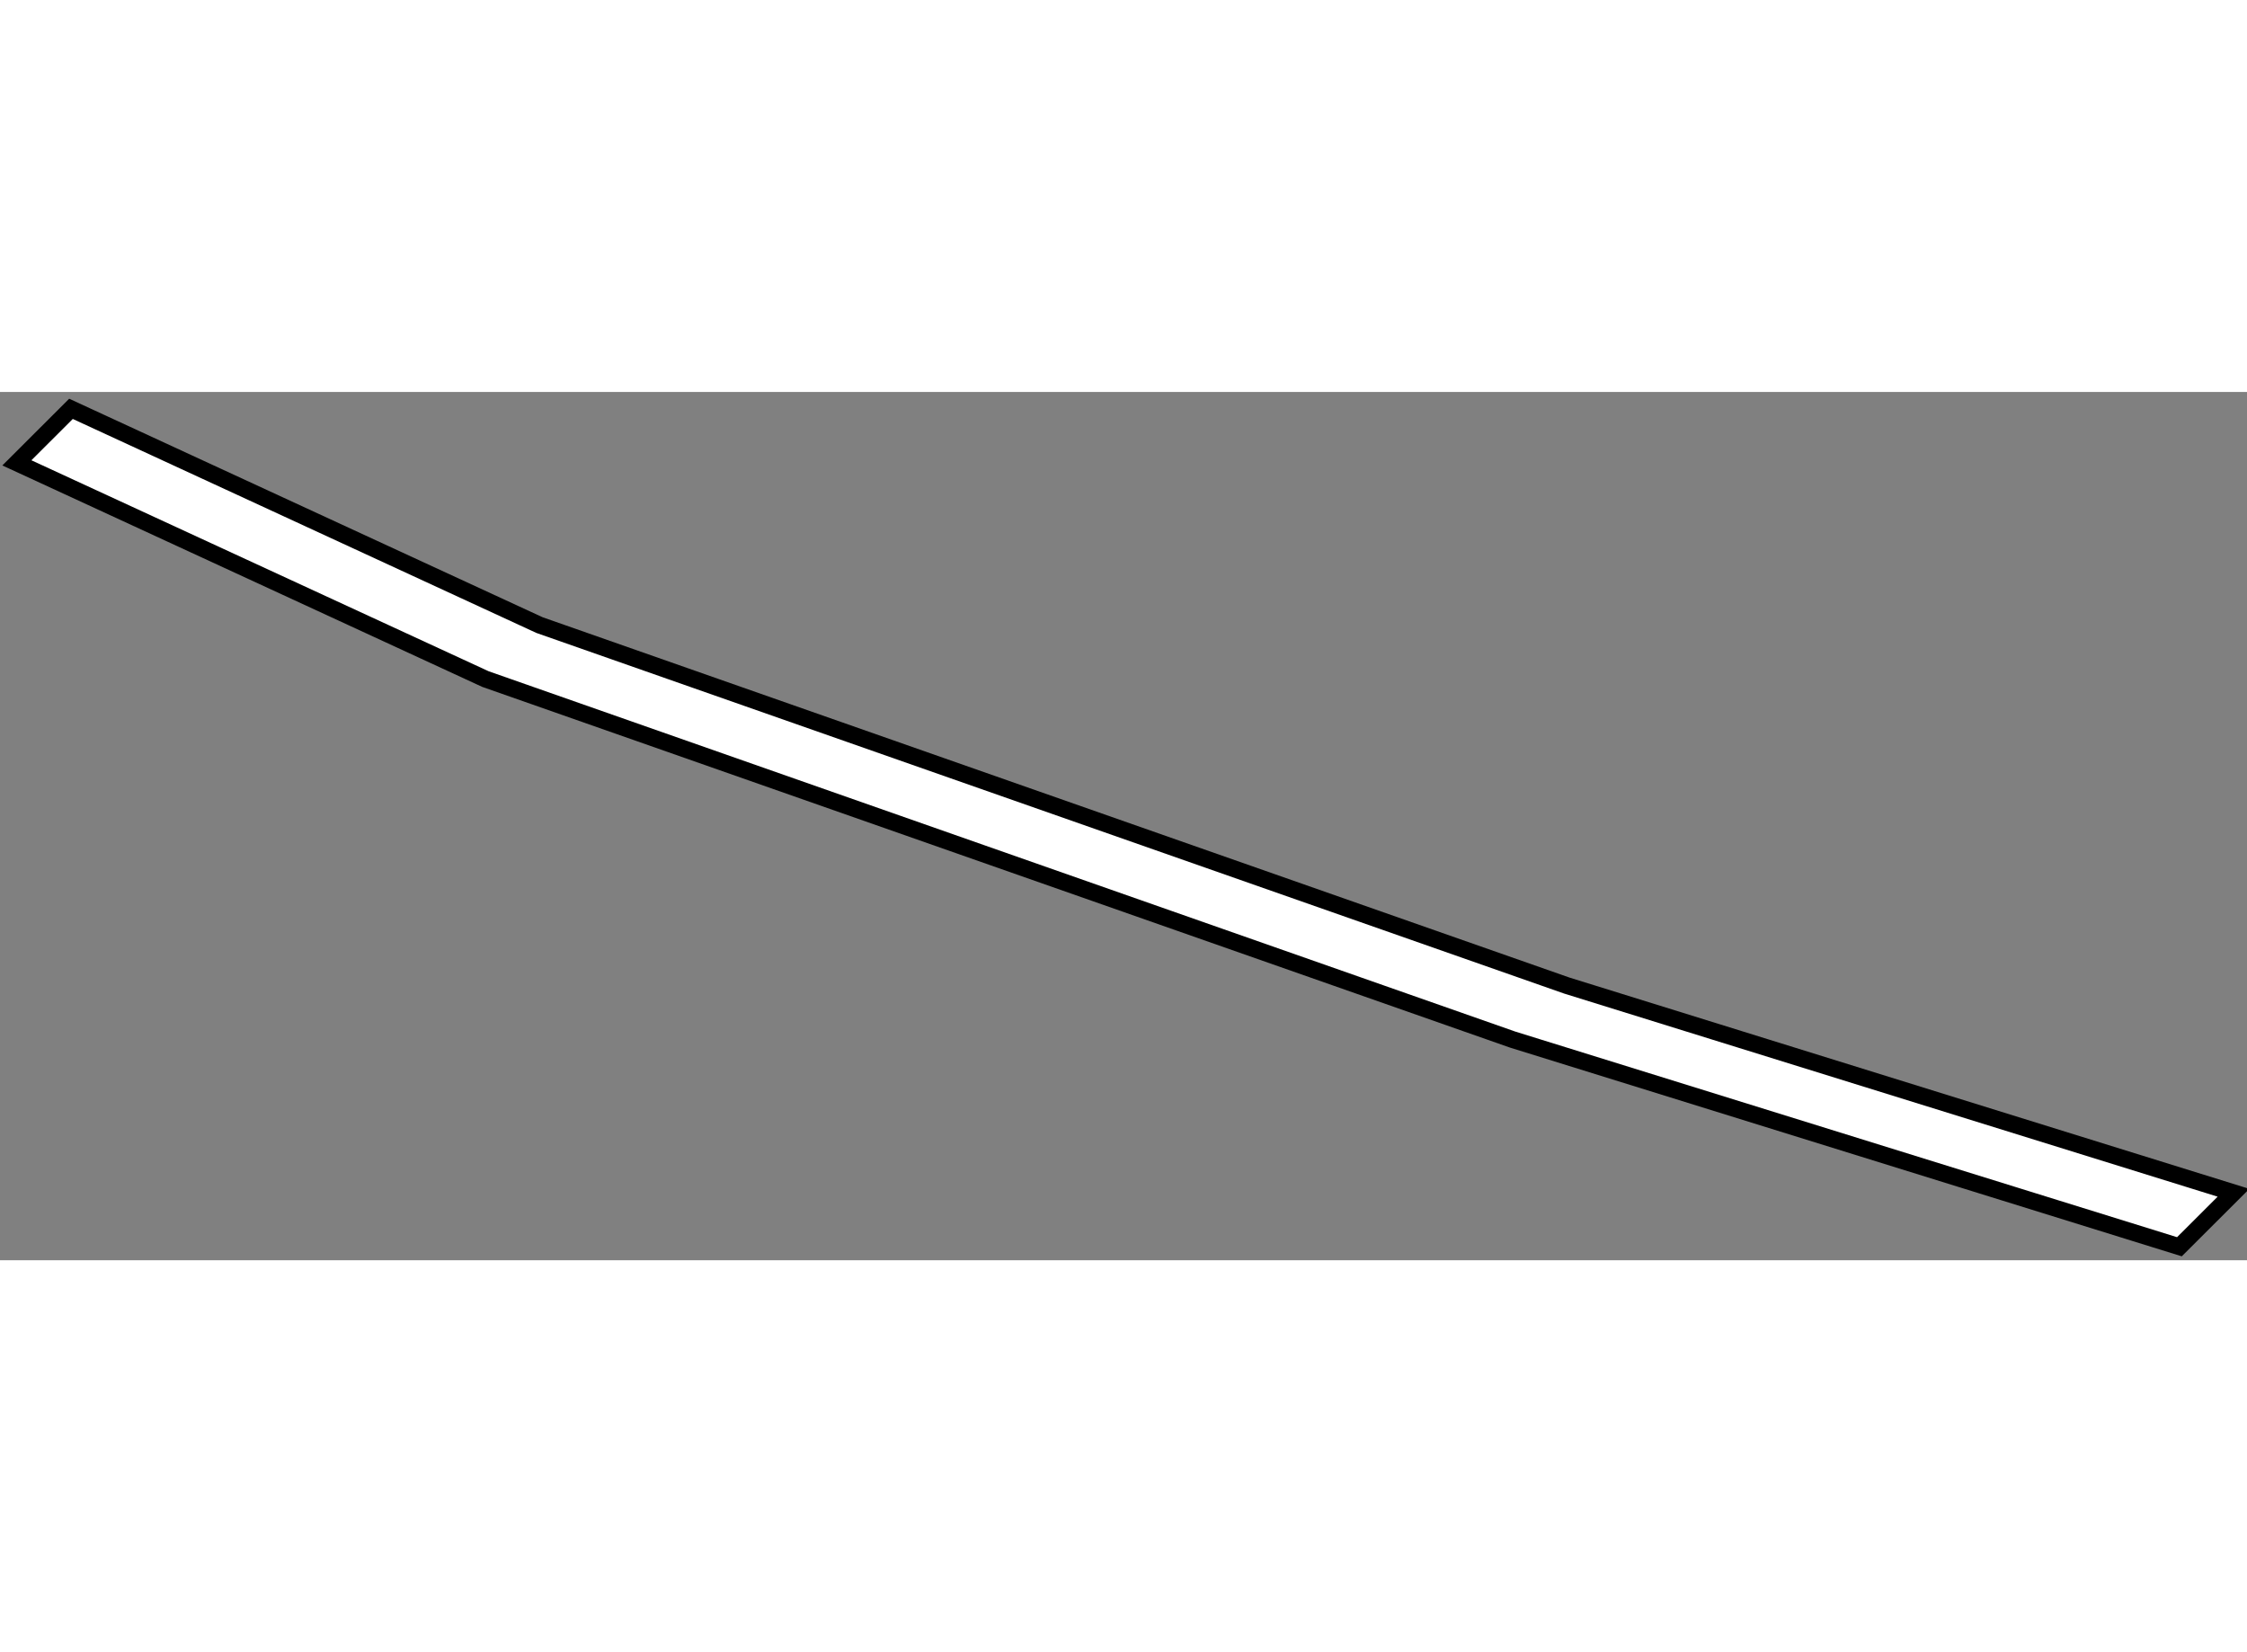 <?xml version="1.0" encoding="utf-8"?>
<!-- Generator: Adobe Illustrator 15.1.0, SVG Export Plug-In . SVG Version: 6.00 Build 0)  -->
<!DOCTYPE svg PUBLIC "-//W3C//DTD SVG 1.1//EN" "http://www.w3.org/Graphics/SVG/1.1/DTD/svg11.dtd">
<svg version="1.1" xmlns="http://www.w3.org/2000/svg" xmlns:xlink="http://www.w3.org/1999/xlink" x="0px" y="0px" width="244.8px"
	 height="180px" viewBox="114.499 13.148 66.594 25.733" enable-background="new 0 0 244.8 180" xml:space="preserve">
	
<rect x="114.499" y="13.148" width="66.594" height="25.733" fill="#808080" stroke="none"/>
	
<g><polygon fill="#FFFFFF" stroke="#000000" stroke-width="0.5" points="116.603,13.648 130.488,20.057 160.933,30.74 
			180.693,36.881 179.09,38.481 159.328,32.341 128.886,21.657 114.999,15.249 		"></polygon></g>


</svg>
